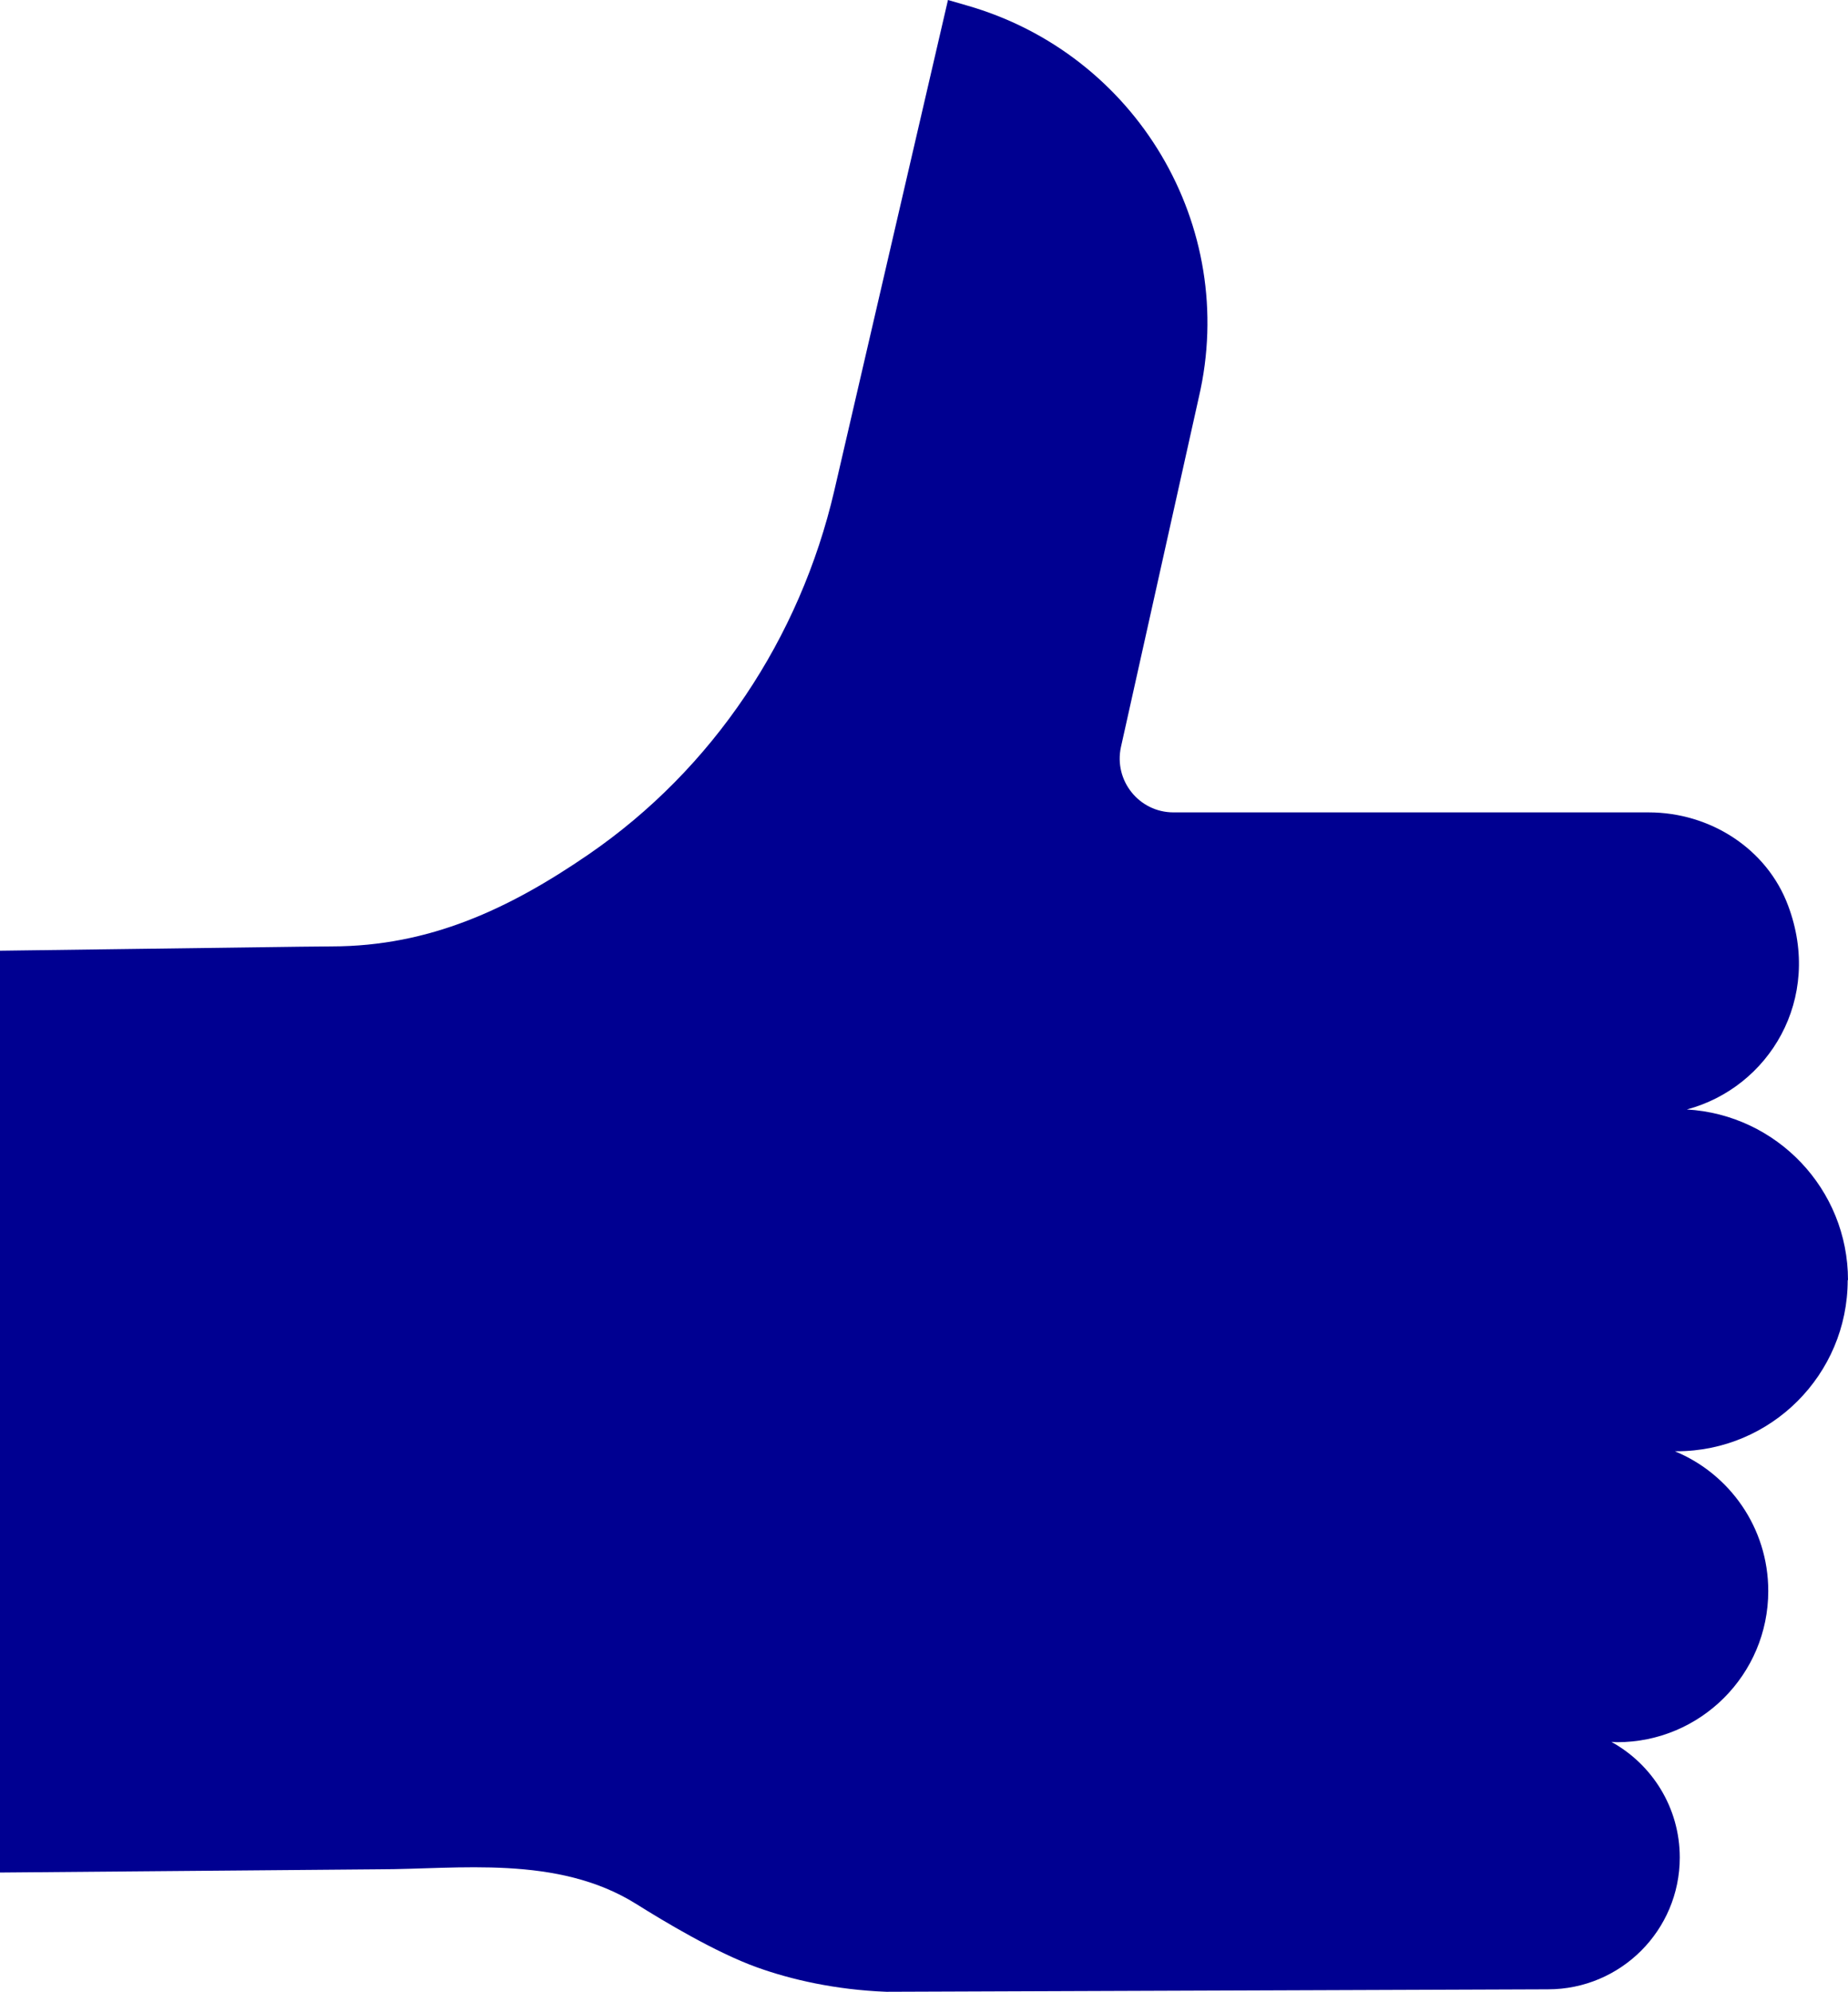 <?xml version="1.0" encoding="UTF-8"?><svg id="uuid-a3364e13-ec38-4a44-9d4b-6dd46f71f22b" xmlns="http://www.w3.org/2000/svg" viewBox="0 0 120.28 129.61"><defs><style>.uuid-831a412d-a525-4fc5-842f-997b56c32c84{fill:#000091;}</style></defs><g id="uuid-310a4fa0-85f7-4f23-a9fc-67fcbebf6430"><path id="uuid-51361f80-15af-4588-ac7c-a01a0957fde1" class="uuid-831a412d-a525-4fc5-842f-997b56c32c84" d="m120.28,83.3c0-5.93-4.64-10.77-10.49-11.11,5.33-1.42,8.88-7.18,6.59-13.27-1.39-3.72-5.1-6.06-9.07-6.06h-.06s0,0,0,0h-30.87c-2.24,0-3.9-2.07-3.42-4.26l5.07-22.76c2.59-11.12-4.05-22.33-15.12-25.49l-1.21-.35-7.4,31.93c-2.23,9.59-7.88,18.1-16,23.67-5.16,3.54-10.34,5.97-16.7,5.98l-2.05.02-19.56.26v59.98l24.67-.21c5.16,0,11.62-.95,16.74,2.25,1.77,1.11,5.17,3.16,7.87,4.13,2.2.79,5.08,1.46,8.42,1.59l43.06-.16c4.74,0,8.58-3.84,8.58-8.58,0-3.24-1.8-6.06-4.45-7.52.12,0,.25.02.37.02,5.43,0,9.84-4.4,9.84-9.84,0-4.1-2.51-7.62-6.08-9.09.04,0,.07,0,.11,0,6.15,0,11.14-4.99,11.14-11.14Z"/></g></svg>